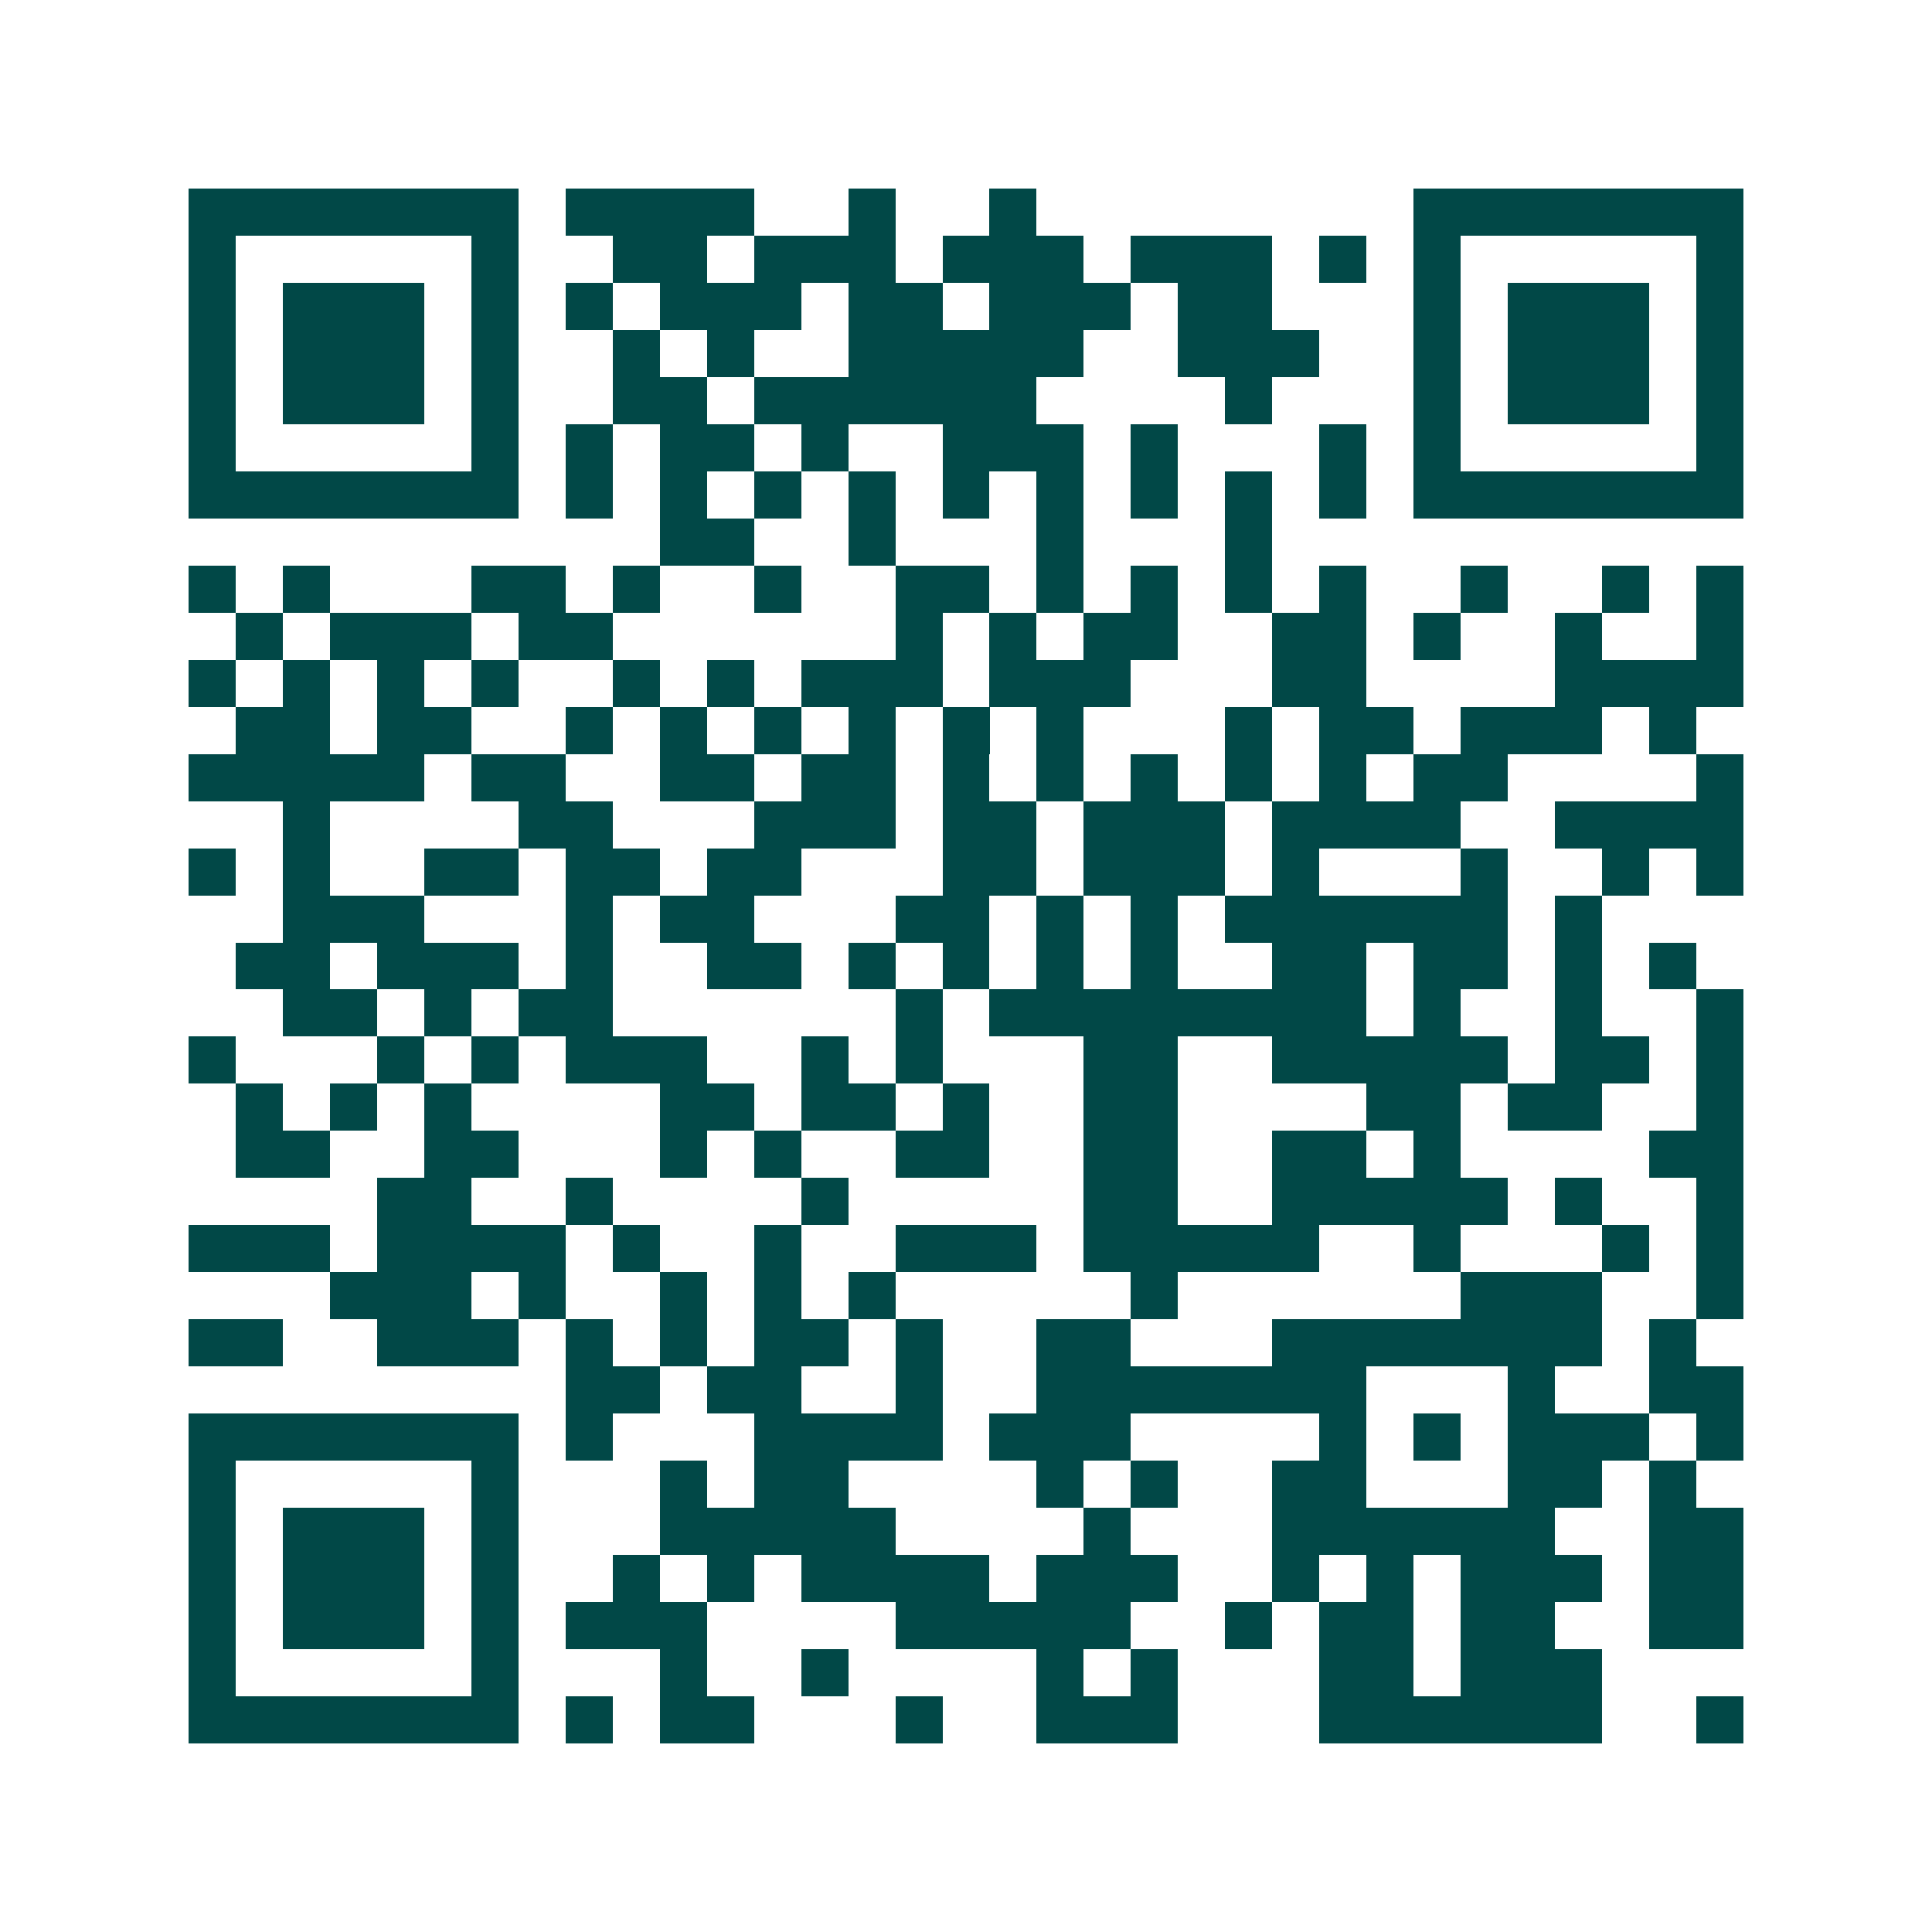 <svg xmlns="http://www.w3.org/2000/svg" width="200" height="200" viewBox="0 0 41 41" shape-rendering="crispEdges"><path fill="#ffffff" d="M0 0h41v41H0z"/><path stroke="#014847" d="M4 4.5h7m1 0h4m2 0h1m2 0h1m8 0h7M4 5.5h1m5 0h1m2 0h2m1 0h3m1 0h3m1 0h3m1 0h1m1 0h1m5 0h1M4 6.5h1m1 0h3m1 0h1m1 0h1m1 0h3m1 0h2m1 0h3m1 0h2m3 0h1m1 0h3m1 0h1M4 7.5h1m1 0h3m1 0h1m2 0h1m1 0h1m2 0h5m2 0h3m2 0h1m1 0h3m1 0h1M4 8.5h1m1 0h3m1 0h1m2 0h2m1 0h6m4 0h1m3 0h1m1 0h3m1 0h1M4 9.5h1m5 0h1m1 0h1m1 0h2m1 0h1m2 0h3m1 0h1m3 0h1m1 0h1m5 0h1M4 10.5h7m1 0h1m1 0h1m1 0h1m1 0h1m1 0h1m1 0h1m1 0h1m1 0h1m1 0h1m1 0h7M14 11.5h2m2 0h1m3 0h1m3 0h1M4 12.5h1m1 0h1m3 0h2m1 0h1m2 0h1m2 0h2m1 0h1m1 0h1m1 0h1m1 0h1m2 0h1m2 0h1m1 0h1M5 13.5h1m1 0h3m1 0h2m6 0h1m1 0h1m1 0h2m2 0h2m1 0h1m2 0h1m2 0h1M4 14.5h1m1 0h1m1 0h1m1 0h1m2 0h1m1 0h1m1 0h3m1 0h3m3 0h2m4 0h4M5 15.5h2m1 0h2m2 0h1m1 0h1m1 0h1m1 0h1m1 0h1m1 0h1m3 0h1m1 0h2m1 0h3m1 0h1M4 16.5h5m1 0h2m2 0h2m1 0h2m1 0h1m1 0h1m1 0h1m1 0h1m1 0h1m1 0h2m4 0h1M6 17.5h1m4 0h2m3 0h3m1 0h2m1 0h3m1 0h4m2 0h4M4 18.5h1m1 0h1m2 0h2m1 0h2m1 0h2m3 0h2m1 0h3m1 0h1m3 0h1m2 0h1m1 0h1M6 19.5h3m3 0h1m1 0h2m3 0h2m1 0h1m1 0h1m1 0h6m1 0h1M5 20.5h2m1 0h3m1 0h1m2 0h2m1 0h1m1 0h1m1 0h1m1 0h1m2 0h2m1 0h2m1 0h1m1 0h1M6 21.5h2m1 0h1m1 0h2m6 0h1m1 0h8m1 0h1m2 0h1m2 0h1M4 22.5h1m3 0h1m1 0h1m1 0h3m2 0h1m1 0h1m3 0h2m2 0h5m1 0h2m1 0h1M5 23.5h1m1 0h1m1 0h1m4 0h2m1 0h2m1 0h1m2 0h2m4 0h2m1 0h2m2 0h1M5 24.5h2m2 0h2m3 0h1m1 0h1m2 0h2m2 0h2m2 0h2m1 0h1m4 0h2M8 25.5h2m2 0h1m4 0h1m5 0h2m2 0h5m1 0h1m2 0h1M4 26.5h3m1 0h4m1 0h1m2 0h1m2 0h3m1 0h5m2 0h1m3 0h1m1 0h1M7 27.5h3m1 0h1m2 0h1m1 0h1m1 0h1m5 0h1m6 0h3m2 0h1M4 28.5h2m2 0h3m1 0h1m1 0h1m1 0h2m1 0h1m2 0h2m3 0h7m1 0h1M12 29.5h2m1 0h2m2 0h1m2 0h7m3 0h1m2 0h2M4 30.5h7m1 0h1m3 0h4m1 0h3m4 0h1m1 0h1m1 0h3m1 0h1M4 31.5h1m5 0h1m3 0h1m1 0h2m4 0h1m1 0h1m2 0h2m3 0h2m1 0h1M4 32.5h1m1 0h3m1 0h1m3 0h5m4 0h1m3 0h6m2 0h2M4 33.5h1m1 0h3m1 0h1m2 0h1m1 0h1m1 0h4m1 0h3m2 0h1m1 0h1m1 0h3m1 0h2M4 34.5h1m1 0h3m1 0h1m1 0h3m4 0h5m2 0h1m1 0h2m1 0h2m2 0h2M4 35.5h1m5 0h1m3 0h1m2 0h1m4 0h1m1 0h1m3 0h2m1 0h3M4 36.5h7m1 0h1m1 0h2m3 0h1m2 0h3m3 0h6m2 0h1"/></svg>
